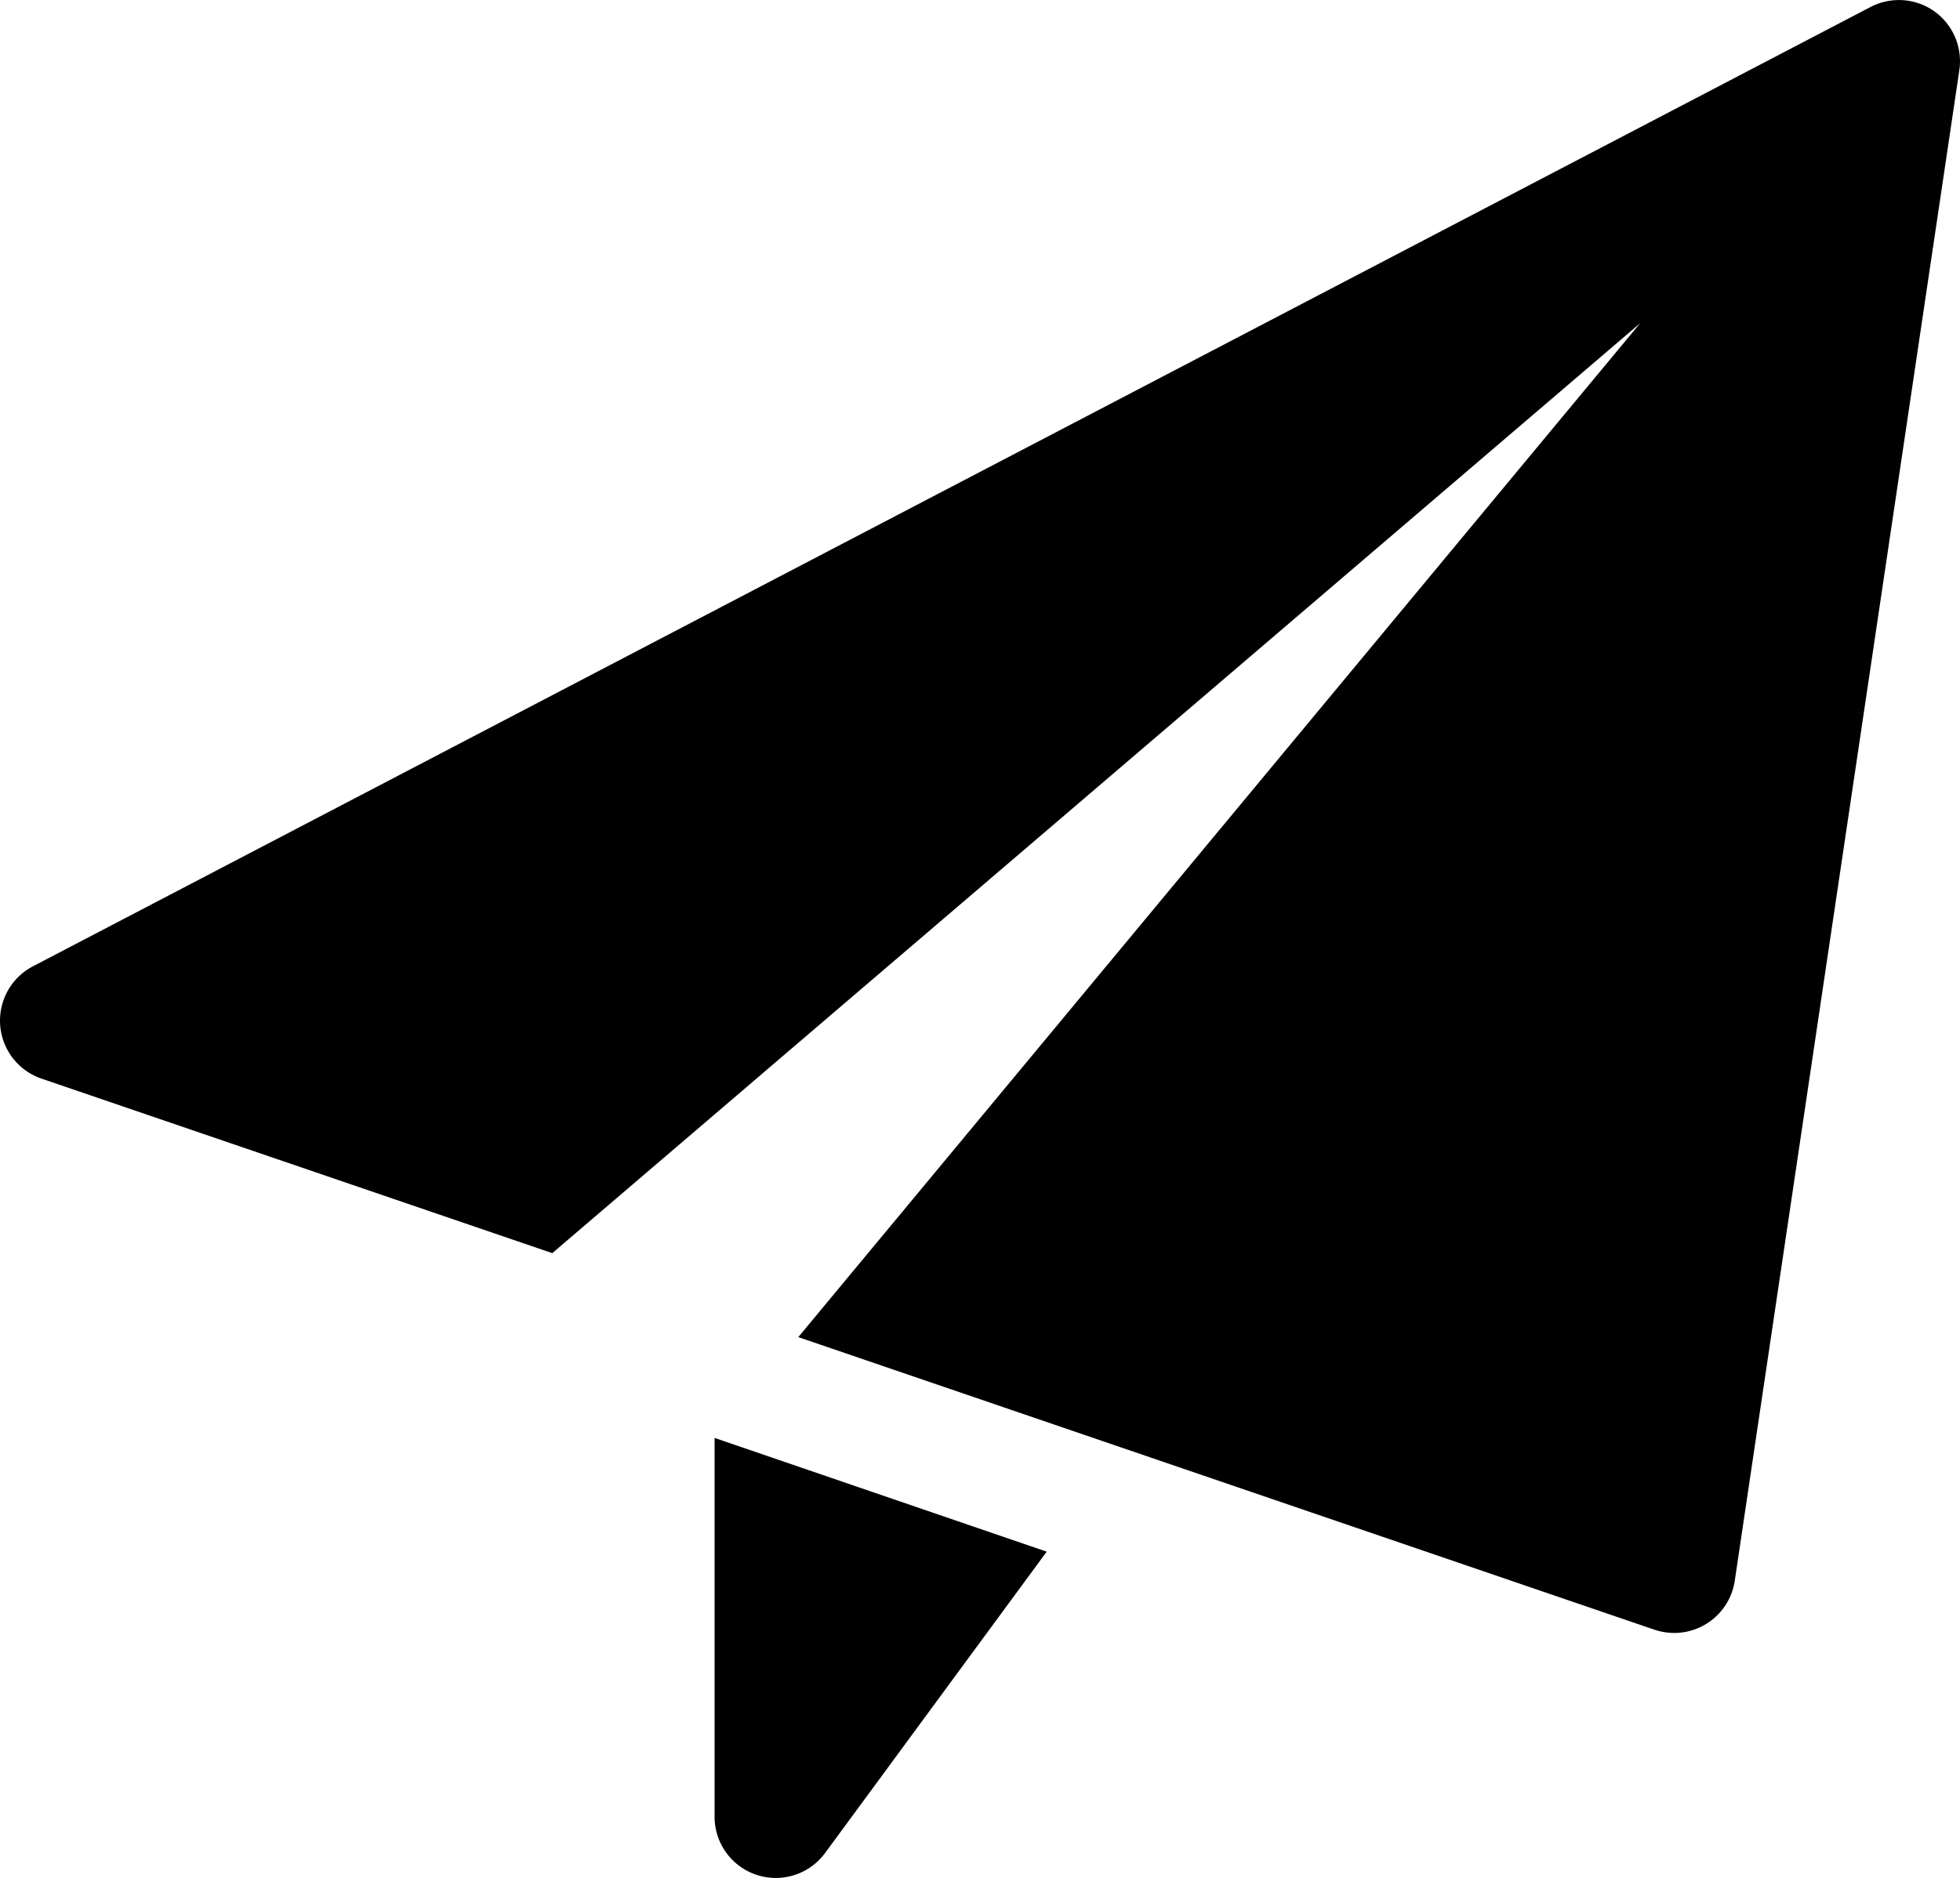 <svg xmlns="http://www.w3.org/2000/svg" width="20.467" height="19.614" viewBox="0 0 20.467 19.614"><g transform="translate(0 0)"><path d="M8.75,17.612v3.955a.639.639,0,0,0,1.155.379L12.218,18.8Z" transform="translate(-1.288 -2.593)"/><path d="M20.2.119a.64.64,0,0,0-.667-.046L.344,10.093a.64.64,0,0,0,.089,1.173l5.334,1.823,11.36-9.713L8.336,13.966l8.94,3.056a.654.654,0,0,0,.206.034.639.639,0,0,0,.633-.545L20.46.734A.641.641,0,0,0,20.2.119Z" transform="translate(0 0)"/></g></svg>
